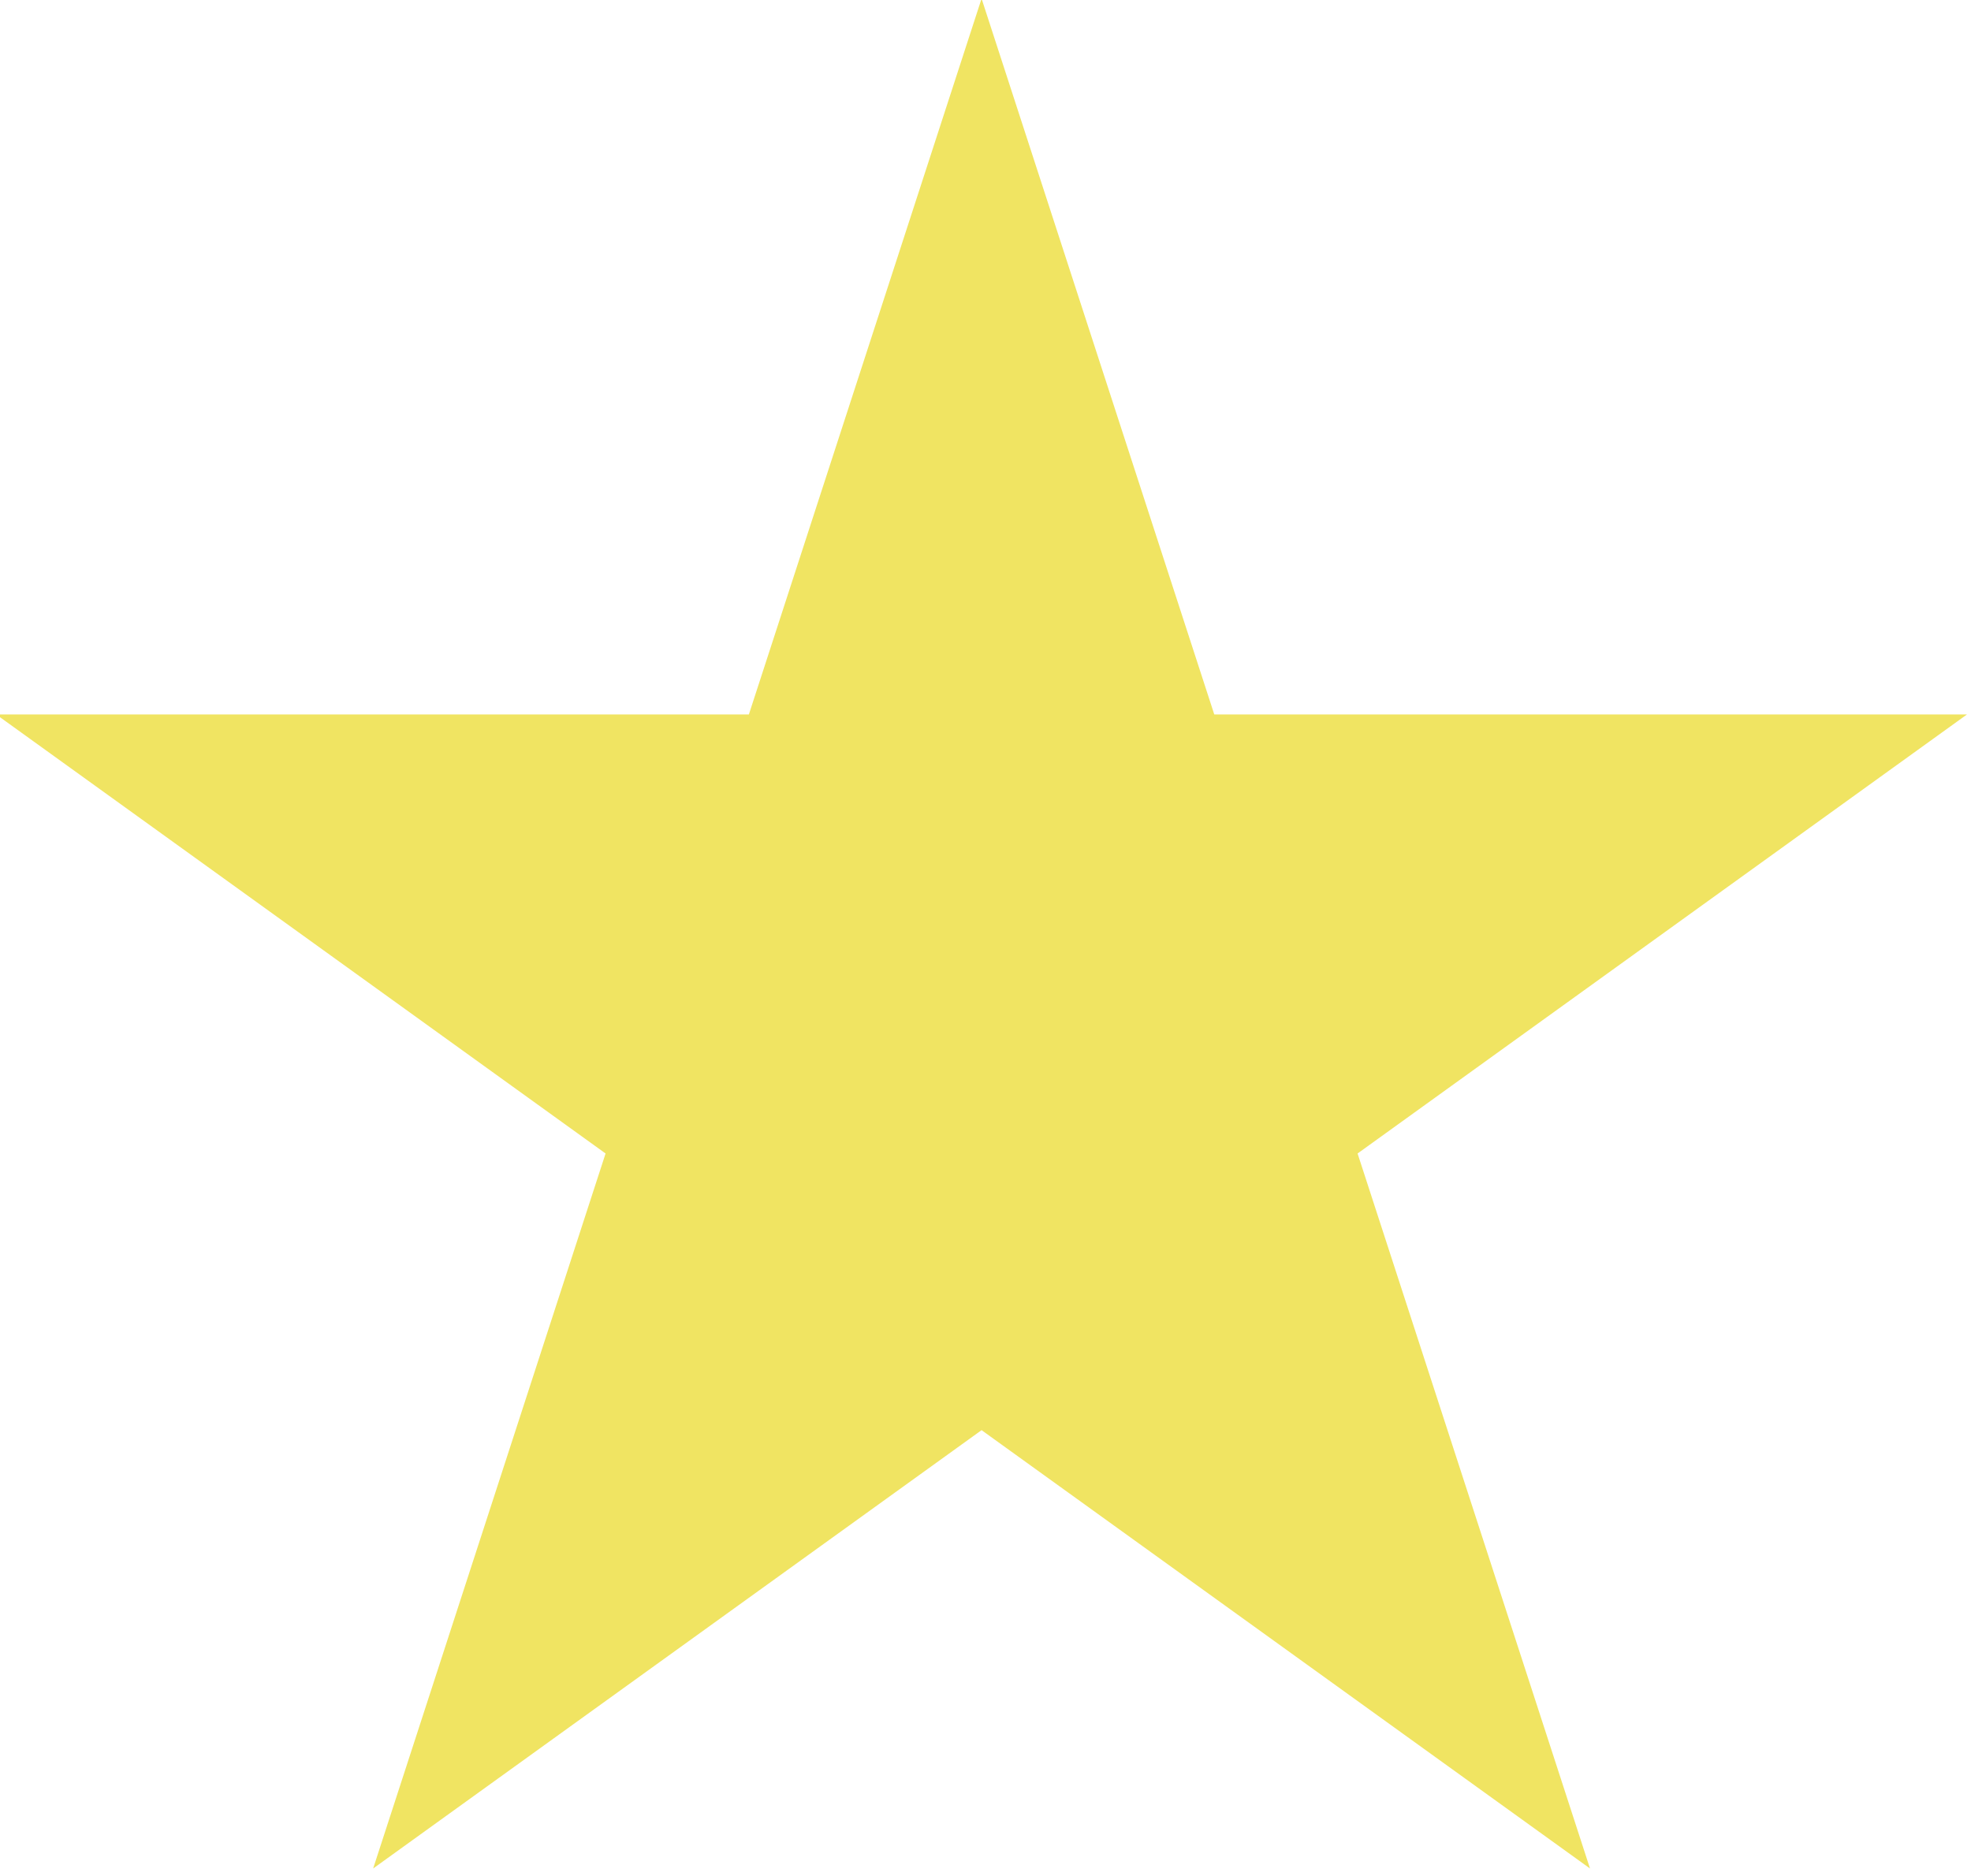 <?xml version="1.0" encoding="utf-8"?>
<!-- Generator: Adobe Illustrator 27.4.1, SVG Export Plug-In . SVG Version: 6.00 Build 0)  -->
<svg version="1.1" id="Layer_1" xmlns="http://www.w3.org/2000/svg" xmlns:xlink="http://www.w3.org/1999/xlink" x="0px" y="0px"
	 viewBox="0 0 25.1 23.9" style="enable-background:new 0 0 25.1 23.9;" xml:space="preserve">
<style type="text/css">
	.st0{fill:#F0E462;stroke:#F0E462;stroke-miterlimit:10;}
	.st1{fill:none;stroke:#F0E462;stroke-miterlimit:10;}
	.st2{fill:#F0E462;stroke:#F0E462;stroke-miterlimit:10;}
	.st3{fill:none;stroke:#F0E462;stroke-miterlimit:10;}
	.st4{fill:#F0E462;}
	.st5{fill:#F0E462;}
</style>
<polygon class="st2" points="12.5,1.6 15.1,9.6 23.5,9.6 16.7,14.5 19.3,22.5 12.5,17.6 5.7,22.5 8.3,14.5 1.5,9.6 9.9,9.6 "/>
</svg>
